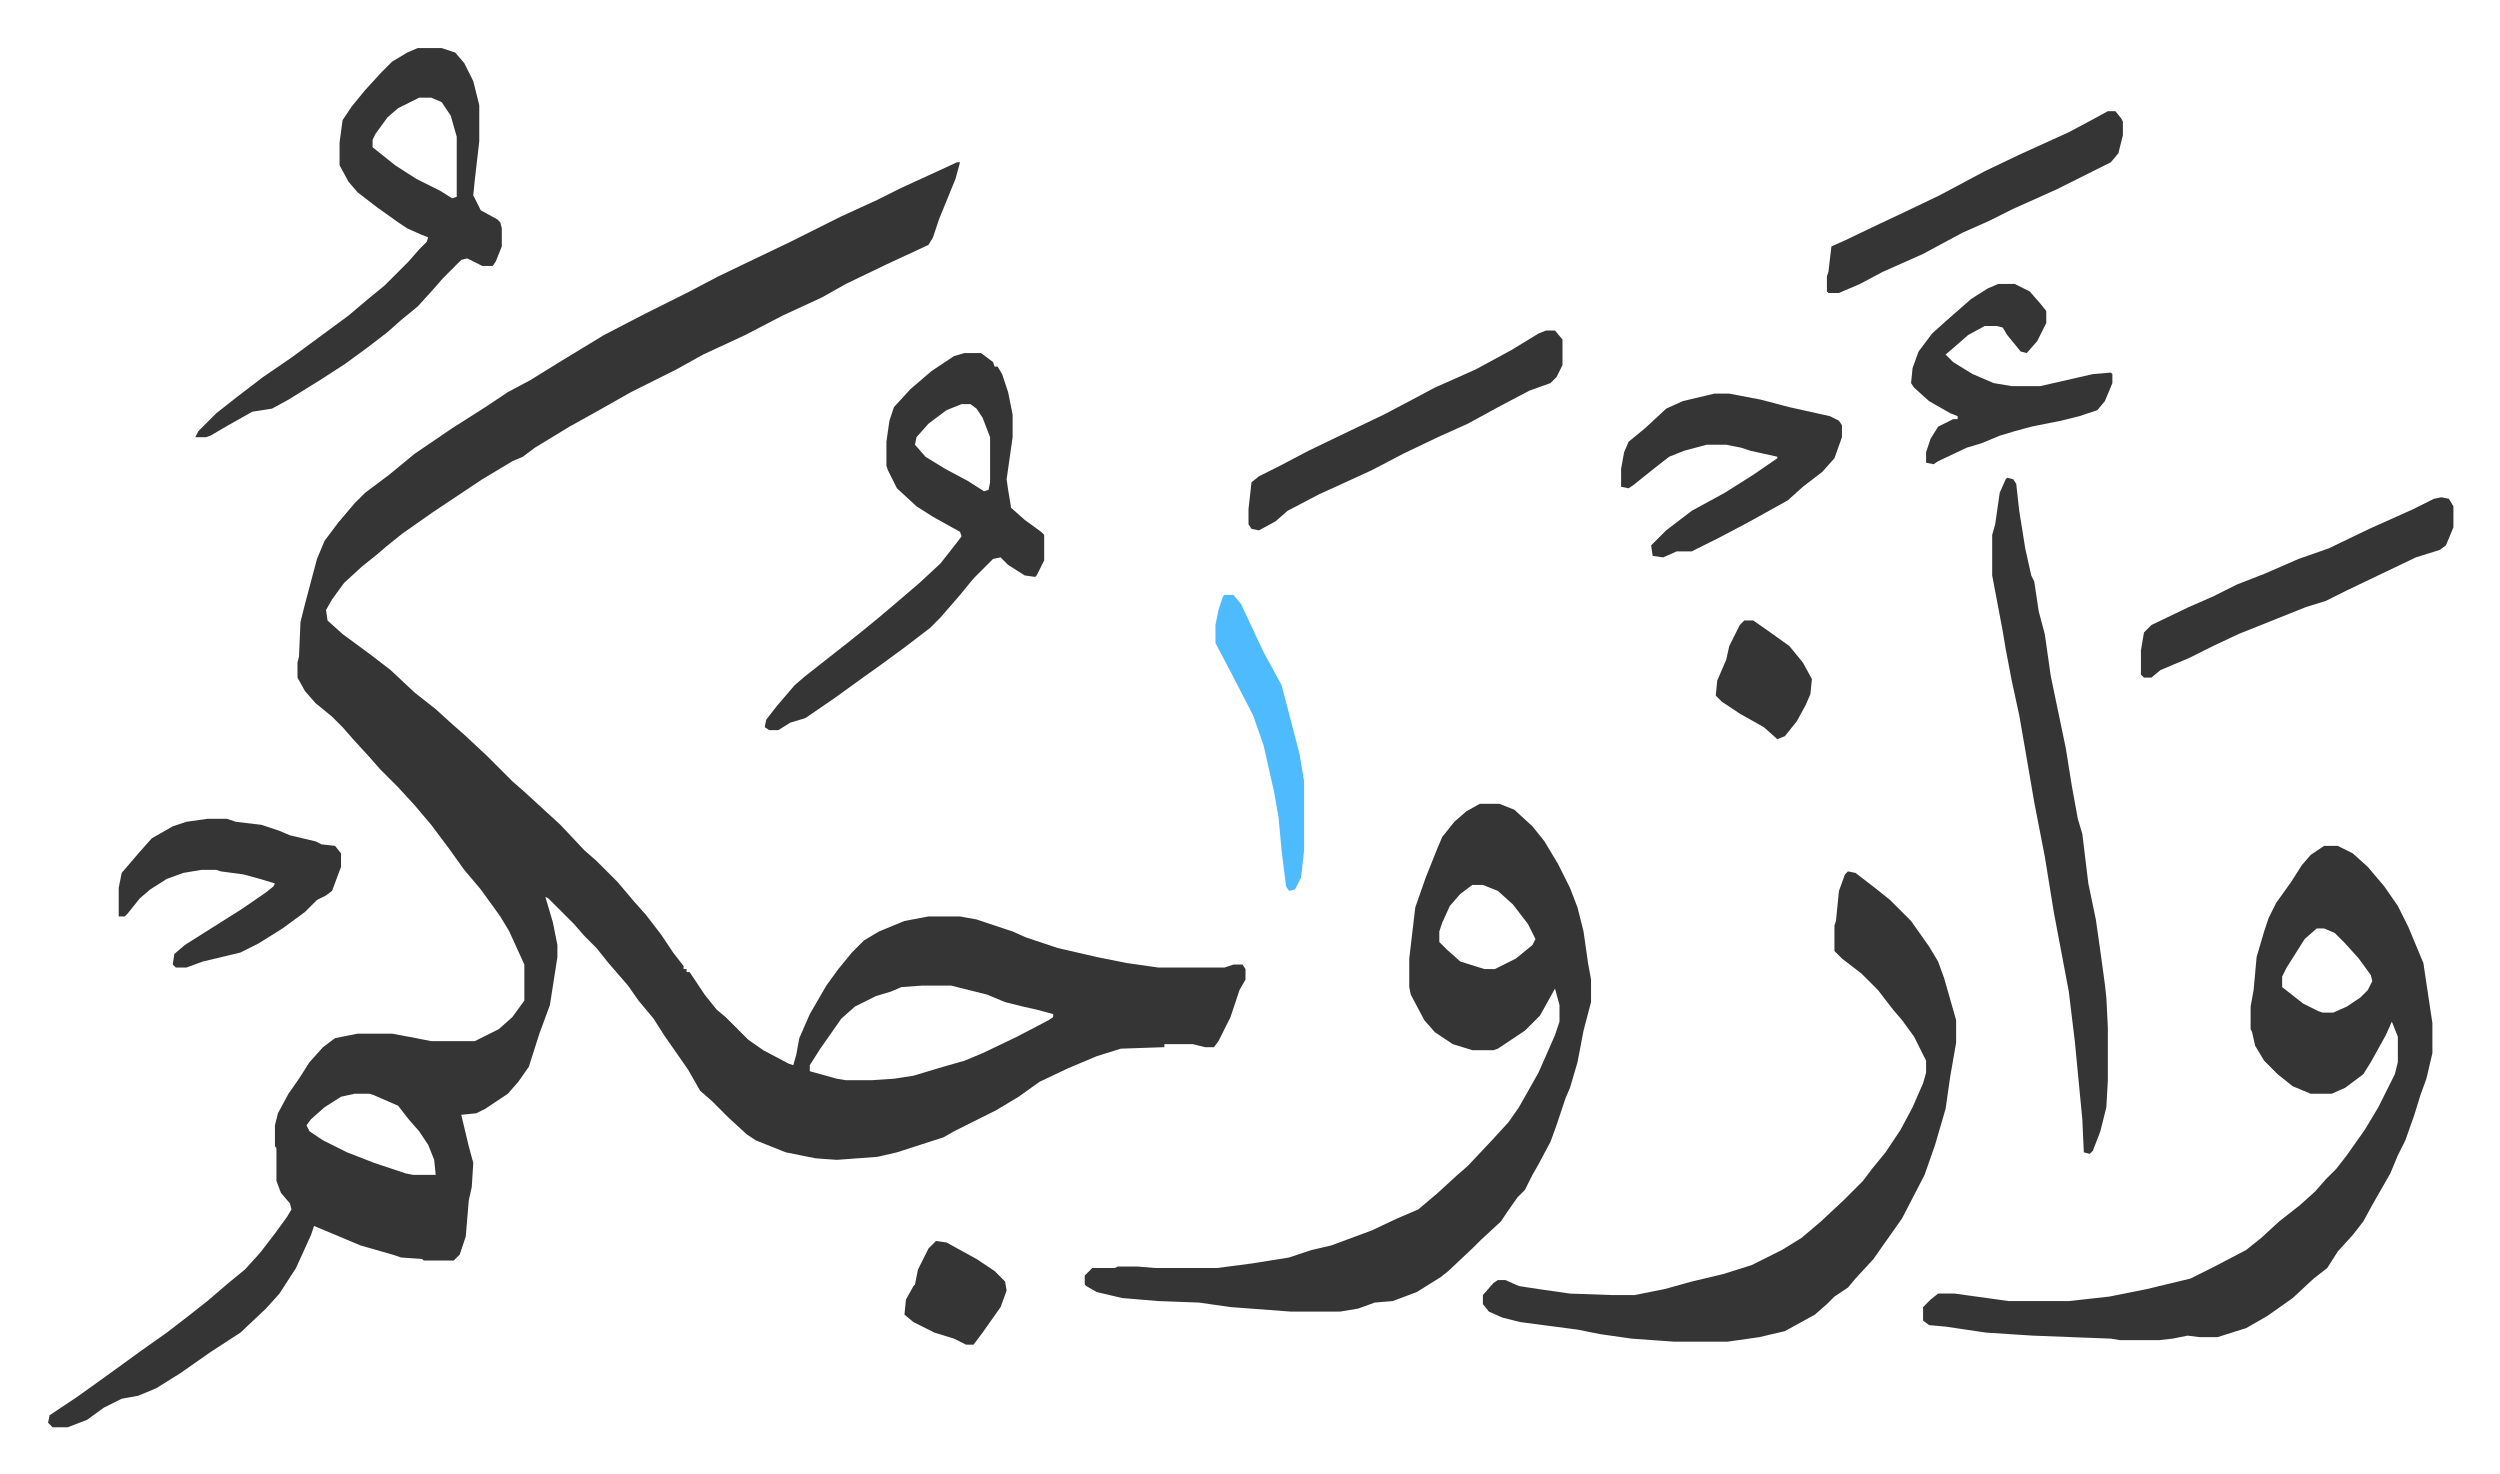 <svg xmlns="http://www.w3.org/2000/svg" viewBox="-32 166 1664 981">
    <path fill="#353535" id="rule_normal" d="M605 274h2l-3 11-11 27-4 12-3 5-28 13-27 13-16 9-26 12-25 13-28 13-18 10-30 15-23 13-18 10-23 14-8 6-7 3-20 12-33 22-20 14-10 8-7 6-10 8-12 11-8 11-4 7 1 7 10 9 19 14 13 10 16 15 14 11 11 10 8 7 15 14 17 17 8 7 12 11 12 11 16 17 8 7 9 9 5 5 11 13 8 9 10 13 8 12 7 9v2h2v2h2l10 15 8 10 6 5 5 5 10 10 10 7 17 9 3 1 2-7 2-11 7-16 11-19 8-11 9-11 8-8 10-6 17-7 16-3h21l11 2 24 8 9 4 21 7 26 6 20 4 21 3h44l6-2h6l2 3v7l-4 7-6 18-8 16-3 4h-6l-8-2h-19v2l-29 1-16 5-19 8-19 9-14 10-15 9-12 6-16 8-7 4-31 10-13 3-27 2-14-1-20-4-20-8-6-4-12-11-11-11-8-7-8-14-16-23-7-11-10-12-7-10-13-15-8-10-8-8-7-8-17-17-2-1 5 17 3 15v8l-5 32-7 19-7 22-7 10-7 8-15 10-6 3-10 1 5 21 3 11-1 16-2 9-2 24-4 12-4 4h-20l-1-1-14-1-6-2-21-6-19-8-12-5-2 6-10 22-11 17-9 10-17 16-20 13-20 14-16 10-12 5-11 2-12 6-11 8-13 5H3l-3-3 1-5 18-12 14-10 18-13 11-8 17-12 13-10 14-11 14-12 11-9 10-11 10-13 8-11 3-5-1-4-6-7-3-8v-22l-1-1v-14l2-8 7-13 7-10 7-11 9-10 8-6 15-3h23l16 3 10 2h29l16-8 9-8 8-11v-24l-5-11-5-11-6-10-13-18-11-13-10-14-12-16-11-13-11-12-12-12-7-8-11-12-7-8-7-7-11-9-7-8-5-9v-10l1-4 1-23 3-12 4-15 4-15 5-12 9-12 11-13 7-7 16-12 17-14 25-17 22-14 15-10 15-8 21-13 28-17 27-14 30-15 19-10 25-12 23-11 34-17 24-11 16-8 24-11zm-23 548-14 1-7 3-10 3-14 7-9 8-14 20-7 11v4l18 5 6 1h17l15-1 13-2 20-6 14-4 12-5 23-11 21-11 3-2v-2l-11-3-9-2-12-3-12-5-24-6zm-378 72-9 2-11 7-9 8-3 4 2 4 9 6 16 8 18 7 21 7 5 1h15l-1-10-4-10-6-9-7-8-7-9-16-7-3-1zm749-193h13l10 4 12 11 8 10 9 15 8 16 5 13 4 16 3 21 2 11v15l-5 19-4 21-5 17-3 7-6 18-4 11-8 15-4 7-5 10-5 5-7 10-4 6-13 12-5 5-17 16-5 4-16 10-16 6-12 1-11 4-12 2h-33l-40-3-21-3-27-1-24-2-17-4-7-4-1-1v-6l5-5h15l2-1h13l12 1h41l23-3 25-4 15-5 13-3 27-10 17-8 14-6 13-11 12-11 8-7 16-17 11-12 7-10 13-23 11-25 3-9v-11l-3-11-10 18-10 10-18 12-3 1h-14l-13-4-12-8-7-8-9-17-1-5v-19l2-17 2-17 7-20 8-20 3-7 8-10 8-7zm-5 54-8 6-7 8-5 11-2 6v7l5 5 9 8 16 5h7l14-7 11-9 2-4-5-10-10-13-10-9-10-4zm567-26h9l10 5 10 9 11 13 9 13 7 14 10 24 6 40v20l-4 17-4 11-4 13-6 17-5 10-5 12-12 21-6 11-7 9-10 11-7 11-9 7-14 13-17 12-14 8-19 6h-12l-8-1-10 2-9 1h-26l-6-1-52-2-31-2-27-4-11-1-4-3v-9l5-5 5-4h11l36 5h40l27-3 25-5 29-7 16-8 21-11 10-8 12-11 14-11 10-9 7-8 7-7 7-9 12-17 9-15 8-16 3-6 2-8v-17l-4-10-4 9-10 18-5 8-12 9-9 4h-14l-12-5-10-8-9-9-6-10-2-9-1-2v-15l2-11 2-22 5-17 3-9 5-10 10-14 7-11 6-7zm-5 55-8 7-12 19-3 6v7l14 11 10 5 3 1h7l9-4 9-6 5-5 3-6-1-4-8-11-9-10-7-7-7-3zm-312-38 5 1 13 10 10 8 14 14 12 17 6 10 4 11 4 14 4 14v15l-4 23-3 21-7 24-7 20-15 29-12 17-7 10-12 13-5 6-9 6-5 5-8 7-20 11-17 4-21 3h-36l-28-2-21-3-15-3-38-5-12-3-9-4-4-5v-6l7-8 3-2h5l9 4 13 2 21 3 28 1h15l20-4 18-5 21-5 19-6 20-10 13-8 13-11 15-14 13-13 6-8 9-11 10-15 8-15 7-16 2-7v-8l-8-16-8-11-6-7-10-13-11-11-13-10-5-5v-17l1-3 2-20 4-11zM246 198h16l9 3 6 7 6 12 4 16v24l-3 26-1 10 5 10 11 6 2 2 1 4v12l-4 10-2 3h-7l-10-5-4 1-12 12-7 8-10 11-11 9-9 8-13 10-15 11-17 11-21 13-11 6-13 2-16 9-12 7-3 1h-7l2-4 12-12 14-11 17-13 19-13 19-14 19-14 13-11 11-9 16-16 7-8 5-5 1-3-5-2-9-4-6-4-14-10-13-10-6-7-6-11v-15l2-15 6-9 9-11 11-12 7-7 10-6zm1 33-14 7-7 6-8 11-2 4v5l15 12 14 9 16 8 8 5 3-1v-40l-4-14-6-9-7-3z"/>
    <path fill="#353535" id="rule_normal" d="M610 401h11l8 6 1 3h2l3 5 4 12 3 15v15l-4 28 1 7 2 12 9 8 11 8 2 2v17l-5 10-1 1-7-1-11-7-5-5-5 1-13 13-9 11-13 15-7 7-17 13-15 11-14 10-18 13-19 13-10 3-8 5h-6l-3-2 1-5 7-9 12-14 7-6 14-11 14-11 10-8 11-9 13-11 14-12 14-13 11-14 3-4-1-3-18-10-11-7-13-12-6-12-1-3v-16l2-14 3-9 11-12 14-12 15-10zm-2 34-10 4-12 9-8 9-1 5 7 8 13 8 15 8 11 7 3-1 1-5v-30l-5-13-4-6-4-3zm696 49 4 1 2 3 2 18 4 25 4 18 2 4 3 20 4 15 4 28 5 24 5 24 4 25 4 22 3 10 4 33 5 24 3 21 3 22 1 9 1 20v35l-1 18-4 16-5 13-2 2-4-1-1-22-5-52-4-33-10-53-6-37-7-36-6-35-4-23-5-23-4-21-2-12-7-37v-27l2-7 3-21 4-9zm-195-56h10l21 4 19 5 27 6 6 3 2 3v8l-5 14-8 9-13 10-10 9-27 15-19 10-18 9h-10l-9 4-7-1-1-7 10-10 17-13 22-12 19-12 16-11v-1l-18-4-6-2-10-2h-13l-15 4-10 4-9 7-15 12-3 2-5-1v-12l2-11 3-7 11-9 14-13 11-5zM106 711h13l6 2 17 2 12 4 7 3 17 4 4 2 9 1 4 5v9l-6 16-4 3-6 3-8 8-15 11-16 10-12 6-25 6-11 4h-7l-2-2 1-7 7-6 19-12 19-12 16-11 5-4 1-2-10-3-11-3-15-2-3-1h-10l-12 2-11 4-11 7-7 6-8 10-2 2h-4v-19l2-10 12-14 8-9 14-8 9-3zm891-325h6l5 6v17l-4 8-4 4-14 5-19 10-22 12-20 9-23 11-21 11-24 11-11 5-21 11-8 7-11 6-5-1-2-3v-10l2-18 5-4 14-7 19-10 27-13 23-11 19-10 15-8 27-12 24-13 18-11zm596 111 5 1 3 5v14l-5 12-4 3-16 5-23 11-23 11-14 7-13 4-20 8-25 10-17 8-16 8-19 8-6 5h-5l-2-2v-16l2-12 5-5 25-12 16-7 16-8 18-7 23-10 20-7 27-13 29-13 14-7zm-295-142h11l10 5 7 8 4 5v8l-6 12-7 8-4-1-9-11-3-5-4-1h-8l-11 6-8 7-7 6 5 5 13 8 14 6 12 2h19l35-8 12-1 1 1v6l-5 12-5 6-12 4-12 3-20 4-11 3-10 3-12 5-10 3-19 9-3 2-5-1v-7l3-9 5-8 10-5h3v-2l-5-2-14-8-10-9-2-3 1-10 4-11 9-12 10-9 8-7 8-7 11-7zm73-115h5l4 5 1 2v9l-3 12-5 6-20 10-16 8-29 13-16 8-18 8-26 14-27 12-15 8-14 6h-7l-1-1v-10l1-3 2-17 9-4 23-11 17-8 23-11 30-16 23-11 33-15 15-8z"/>
    <path fill="#4ebbff" id="rule_madd_normal_2_vowels" d="M783 562h6l5 6 15 32 12 22 5 19 7 27 3 18v46l-2 18-4 8-4 1-2-3-3-24-2-22-3-17-7-31-7-20-15-29-10-19v-12l2-10 3-9z"/>
    <path fill="#353535" id="rule_normal" d="M1129 579h6l10 7 14 10 9 11 6 11-1 10-3 7-6 11-8 10-5 2-9-8-16-9-12-8-4-4 1-10 6-14 2-9 7-14zM591 992l7 1 20 11 12 8 7 7 1 6-4 11-12 17-6 8h-5l-8-4-13-4-14-7-6-5 1-10 5-9 1-1 2-10 7-14z"/>
</svg>
